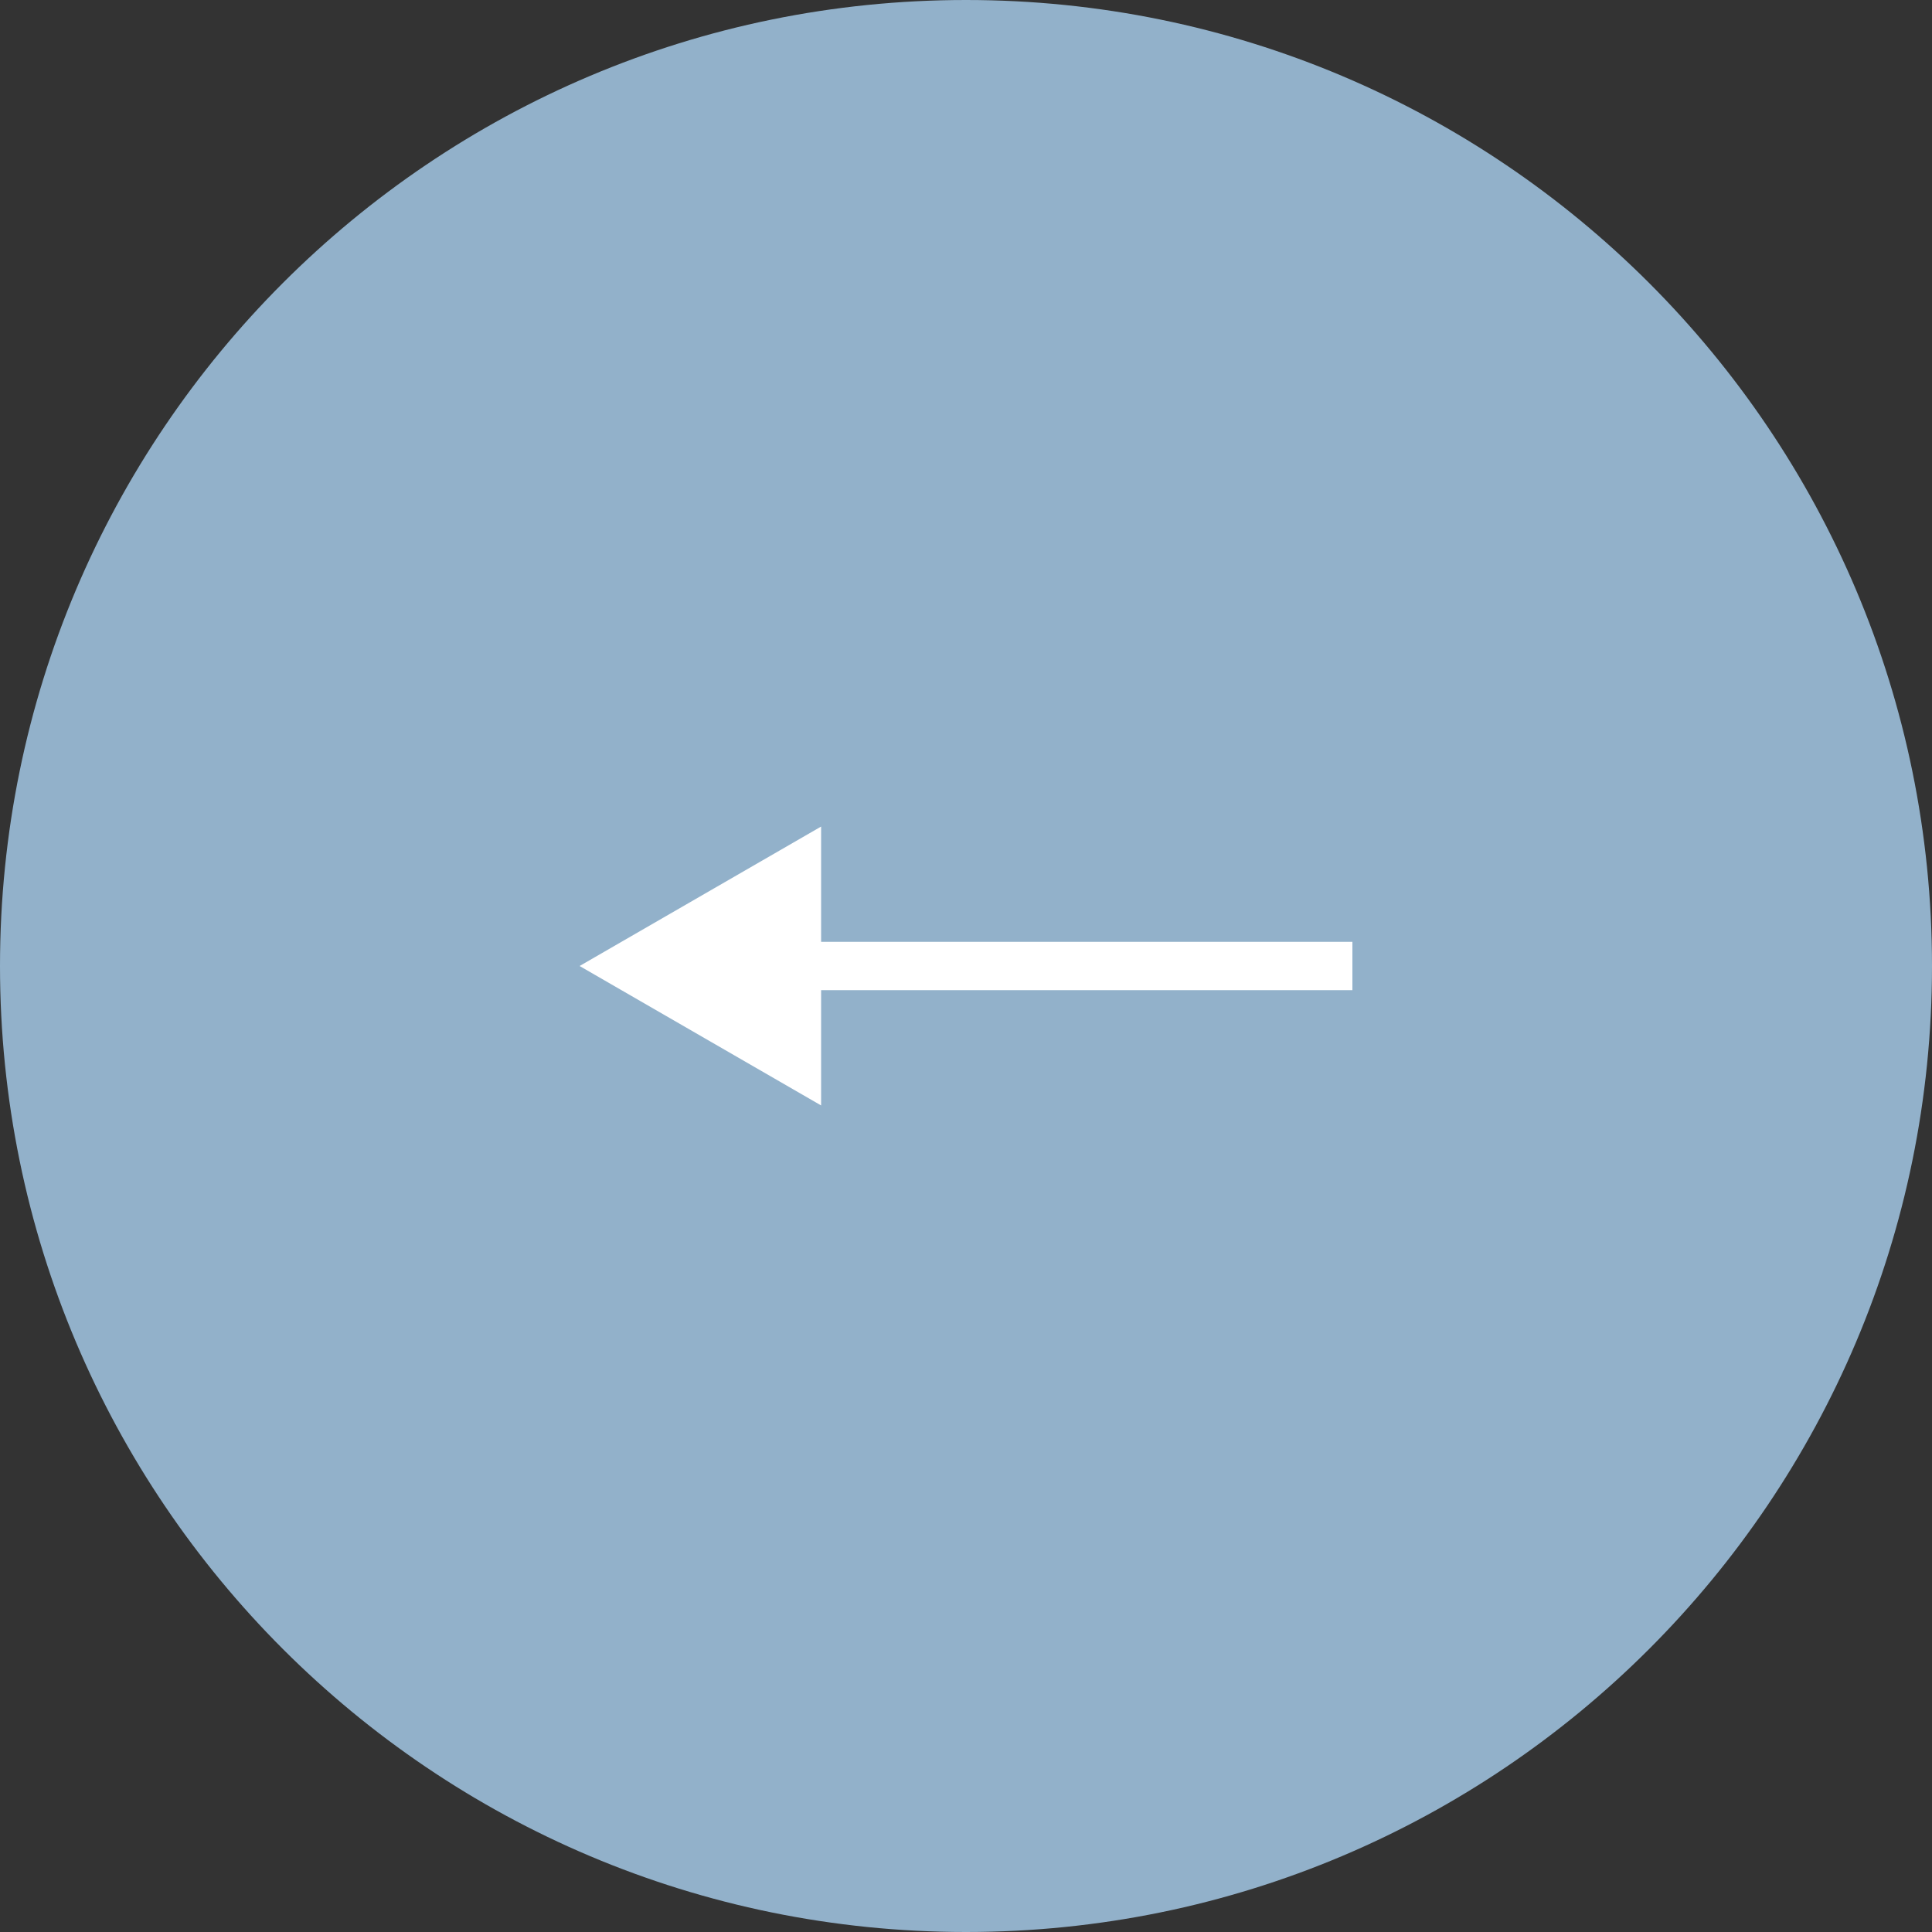 <?xml version="1.0" encoding="UTF-8"?> <svg xmlns="http://www.w3.org/2000/svg" width="40" height="40" viewBox="0 0 40 40" fill="none"><rect x="0" y="0" width="40" height="40" fill="#333333" stroke="none"/><path d="M0 20C0 31.046 8.954 40 20 40C31.046 40 40 31.046 40 20C40 8.954 31.046 0 20 0C8.954 0 0 8.954 0 20Z" fill="#92B1CA"></path><path fill-rule="evenodd" clip-rule="evenodd" d="M17 17.113L12 20L17 22.887V20.5H28V19.5H17V17.113Z" fill="white"></path></svg> 
